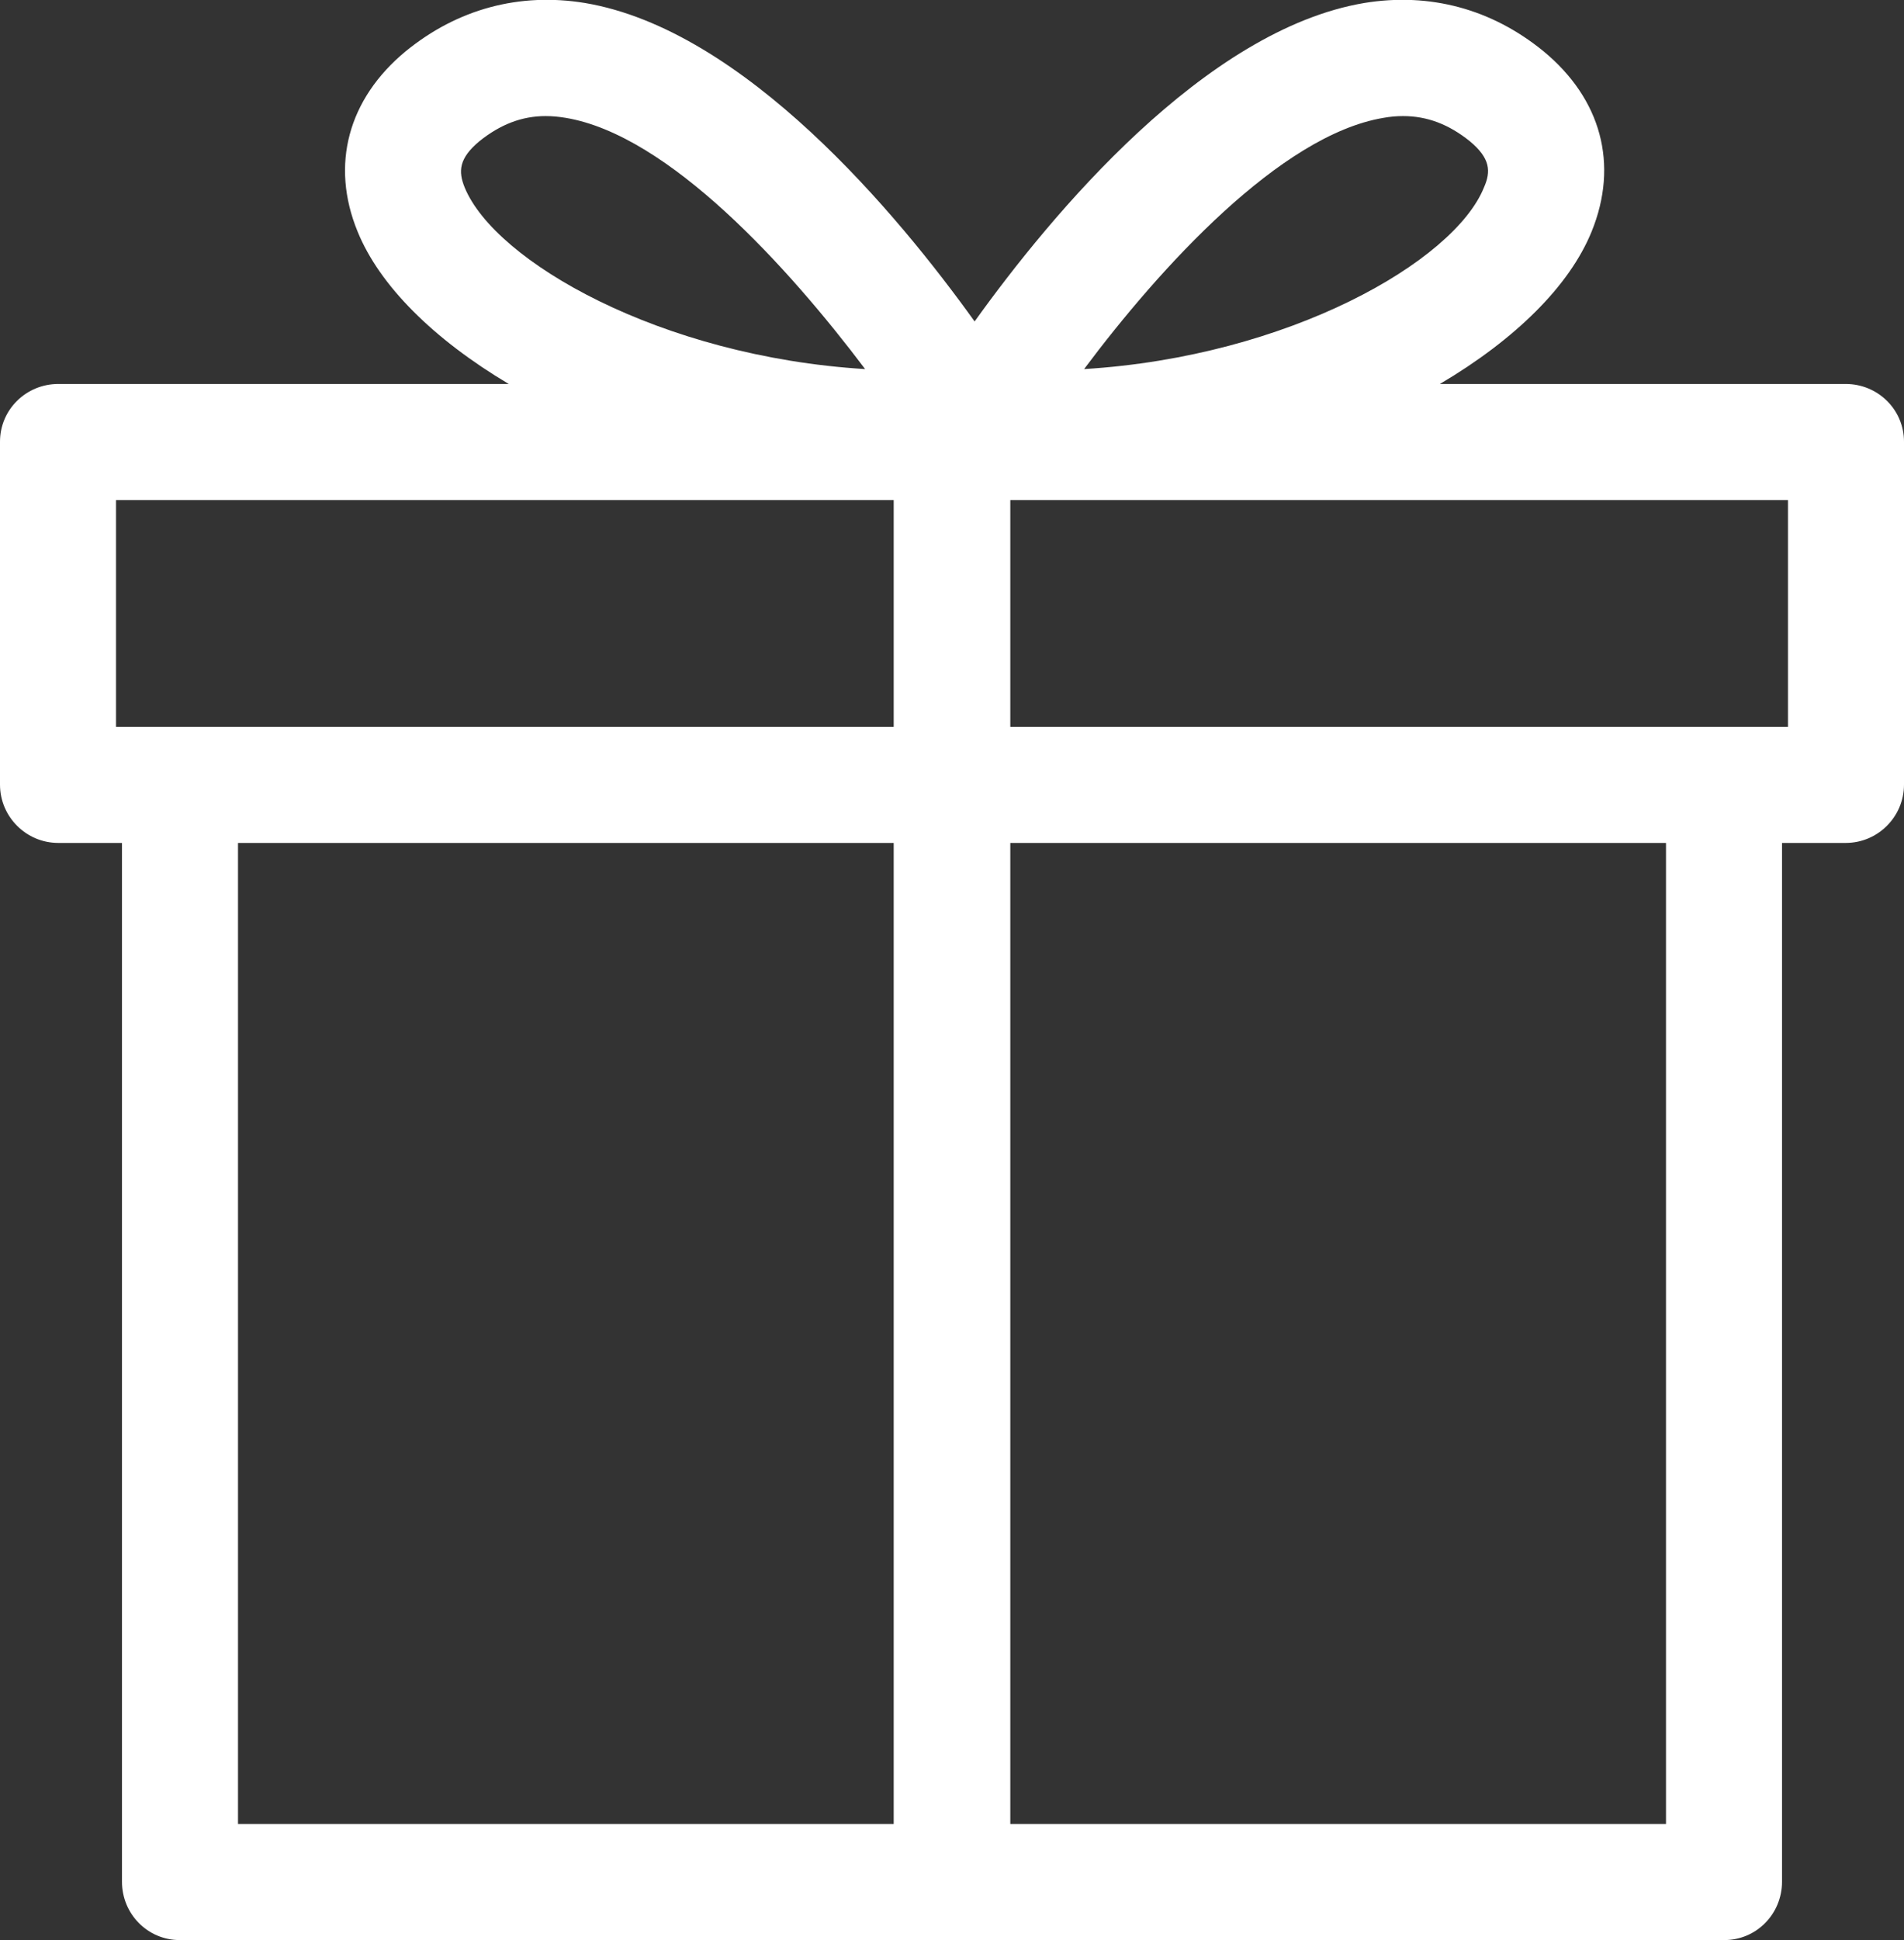 <?xml version="1.0" encoding="UTF-8"?><svg id="Ebene_2" xmlns="http://www.w3.org/2000/svg" viewBox="0 0 32 32.59"><rect x="0" y="0" width="32" height="32.59" fill="#333333" stroke="none"/><defs><style>.cls-1{fill:#fff;}</style></defs><g id="Layer_2"><path class="cls-1" d="M31.02,6.45h-6.82c1.27-.75,2.18-1.65,2.55-2.56,.46-1.13,.16-2.23-.81-3.03-.87-.71-1.91-.99-3.01-.81-2.68,.45-5.26,3.55-6.55,5.35C15.09,3.6,12.51,.5,9.83,.05c-1.1-.18-2.14,.1-3.01,.81-.97,.8-1.27,1.91-.81,3.03,.37,.91,1.28,1.81,2.54,2.56H.98c-.54,0-.98,.43-.98,.97v5.76c0,.54,.44,.98,.98,.98h1.07V31.61c0,.54,.43,.98,.97,.98H28.98c.54,0,.97-.44,.97-.98V14.16h1.07c.54,0,.98-.44,.98-.98V7.42c0-.54-.44-.97-.98-.97ZM23.25,1.98c.11-.02,.22-.03,.33-.03,.41,0,.77,.14,1.12,.42,.35,.29,.36,.51,.24,.78-.5,1.24-3.28,2.84-6.72,3.05,1.28-1.71,3.3-3.93,5.03-4.22ZM7.81,3.15c-.11-.27-.1-.49,.25-.78,.35-.28,.71-.42,1.11-.42,.11,0,.22,.01,.34,.03,1.73,.29,3.74,2.51,5.03,4.22-3.44-.21-6.22-1.81-6.73-3.05ZM1.95,8.4H15.02v3.81H1.95v-3.81Zm2.05,5.76H15.02V30.64H4V14.16ZM28,30.64h-11.02V14.16h11.02V30.64Zm2.05-18.43h-13.07v-3.81h13.07v3.81Z"/></g></svg>